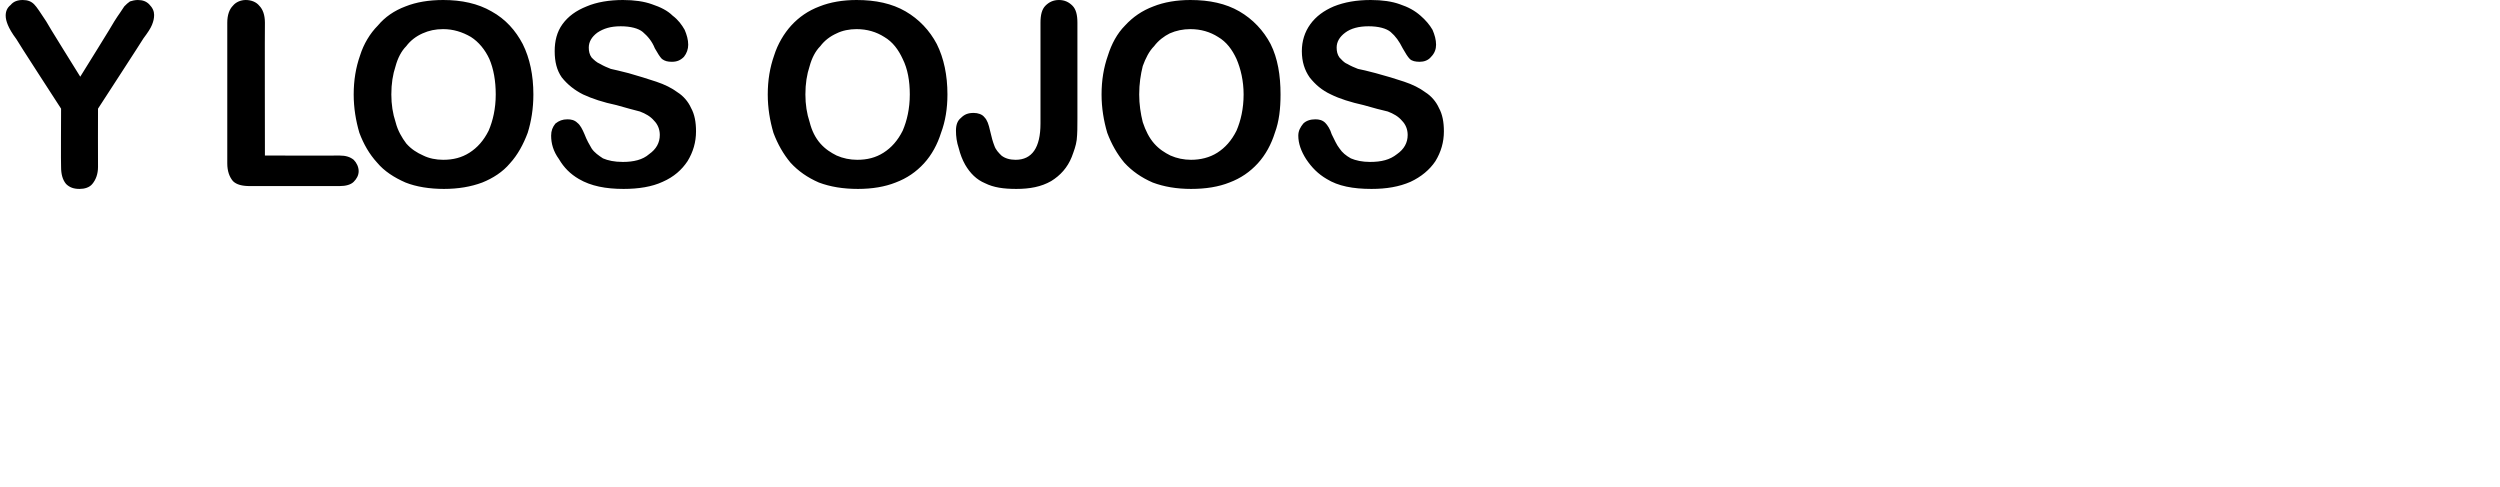 <?xml version="1.0" standalone="no"?><!DOCTYPE svg PUBLIC "-//W3C//DTD SVG 1.1//EN" "http://www.w3.org/Graphics/SVG/1.1/DTD/svg11.dtd"><svg xmlns="http://www.w3.org/2000/svg" version="1.1" width="352px" height="68.6px" viewBox="0 0 352 68.6">  <desc>y los OJOS</desc>  <defs/>  <g id="Polygon32634">    <path d="M 8.6 23.5 C 8.56 23.47 8.6 15.3 8.6 15.3 C 8.6 15.3 2.27 5.54 2.3 5.5 C 1.7 4.7 1.3 4 1.1 3.5 C 0.9 3 0.8 2.6 0.8 2.2 C 0.8 1.6 1 1.1 1.5 0.7 C 1.9 0.2 2.5 0 3.2 0 C 3.9 0 4.4 0.2 4.8 0.6 C 5.2 1 5.7 1.8 6.5 3 C 6.45 3.02 11.3 10.8 11.3 10.8 C 11.3 10.8 16.14 3.02 16.1 3 C 16.4 2.5 16.7 2.1 16.9 1.8 C 17.1 1.5 17.3 1.2 17.5 0.9 C 17.8 0.6 18 0.4 18.3 0.2 C 18.6 0.1 19 0 19.4 0 C 20.1 0 20.6 0.2 21 0.6 C 21.5 1.1 21.7 1.6 21.7 2.1 C 21.7 2.6 21.6 3 21.4 3.5 C 21.2 4 20.8 4.6 20.2 5.4 C 20.23 5.4 13.8 15.3 13.8 15.3 C 13.8 15.3 13.78 23.47 13.8 23.5 C 13.8 24.5 13.5 25.3 13 25.9 C 12.6 26.4 11.9 26.6 11.2 26.6 C 10.4 26.6 9.8 26.4 9.3 25.9 C 8.8 25.3 8.6 24.5 8.6 23.5 Z M 37.3 3.2 C 37.27 3.16 37.3 21.9 37.3 21.9 C 37.3 21.9 47.85 21.92 47.8 21.9 C 48.7 21.9 49.3 22.1 49.8 22.5 C 50.2 22.9 50.5 23.5 50.5 24.1 C 50.5 24.7 50.2 25.2 49.8 25.6 C 49.4 26 48.7 26.2 47.8 26.2 C 47.8 26.2 35.2 26.2 35.2 26.2 C 34.1 26.2 33.3 26 32.8 25.5 C 32.3 24.9 32 24.1 32 23 C 32 23 32 3.2 32 3.2 C 32 2.1 32.3 1.3 32.8 0.8 C 33.2 0.3 33.9 0 34.6 0 C 35.4 0 36.1 0.3 36.5 0.8 C 37 1.3 37.3 2.1 37.3 3.2 Z M 62.4 0 C 65 0 67.3 0.5 69.2 1.6 C 71.2 2.7 72.6 4.3 73.6 6.2 C 74.6 8.2 75.1 10.6 75.1 13.3 C 75.1 15.3 74.8 17.1 74.3 18.7 C 73.7 20.3 72.9 21.8 71.8 23 C 70.8 24.2 69.4 25.1 67.9 25.7 C 66.3 26.3 64.5 26.6 62.5 26.6 C 60.5 26.6 58.6 26.3 57.1 25.7 C 55.5 25 54.1 24.1 53.1 22.9 C 52 21.7 51.2 20.3 50.6 18.7 C 50.1 17 49.8 15.2 49.8 13.3 C 49.8 11.3 50.1 9.5 50.7 7.8 C 51.2 6.2 52.1 4.7 53.2 3.6 C 54.2 2.4 55.5 1.5 57.1 0.9 C 58.6 0.3 60.4 0 62.4 0 Z M 69.8 13.3 C 69.8 11.4 69.5 9.7 68.9 8.3 C 68.3 7 67.4 5.9 66.3 5.2 C 65.1 4.5 63.8 4.1 62.4 4.1 C 61.3 4.1 60.4 4.3 59.5 4.7 C 58.6 5.1 57.8 5.7 57.2 6.5 C 56.5 7.2 56 8.2 55.7 9.3 C 55.3 10.5 55.1 11.8 55.1 13.3 C 55.1 14.7 55.3 16 55.7 17.2 C 56 18.4 56.6 19.4 57.2 20.2 C 57.9 21 58.7 21.5 59.6 21.9 C 60.4 22.3 61.4 22.5 62.4 22.5 C 63.8 22.5 65 22.2 66.1 21.5 C 67.2 20.8 68.1 19.8 68.8 18.4 C 69.4 17 69.8 15.3 69.8 13.3 Z M 98 18.5 C 98 20 97.6 21.4 96.8 22.7 C 96 23.9 94.9 24.9 93.3 25.6 C 91.8 26.3 89.9 26.6 87.8 26.6 C 85.3 26.6 83.2 26.2 81.5 25.2 C 80.3 24.5 79.4 23.6 78.7 22.4 C 77.9 21.3 77.6 20.2 77.6 19.1 C 77.6 18.4 77.8 17.9 78.2 17.4 C 78.7 17 79.2 16.8 79.9 16.8 C 80.4 16.8 80.9 16.9 81.3 17.3 C 81.7 17.6 82 18.2 82.3 18.9 C 82.6 19.7 83 20.4 83.3 20.9 C 83.7 21.5 84.3 21.9 84.9 22.3 C 85.6 22.6 86.5 22.8 87.7 22.8 C 89.2 22.8 90.5 22.5 91.4 21.7 C 92.4 21 92.9 20.1 92.9 19 C 92.9 18.2 92.6 17.5 92.1 17 C 91.6 16.4 90.9 16 90.1 15.7 C 89.3 15.5 88.2 15.2 86.8 14.8 C 84.9 14.4 83.4 13.9 82.1 13.3 C 80.9 12.7 79.9 11.9 79.1 10.9 C 78.4 9.9 78.1 8.7 78.1 7.2 C 78.1 5.8 78.4 4.5 79.2 3.4 C 80 2.3 81.1 1.5 82.6 0.9 C 84 0.3 85.8 0 87.7 0 C 89.3 0 90.7 0.2 91.8 0.6 C 93 1 94 1.5 94.7 2.2 C 95.5 2.8 96 3.5 96.4 4.2 C 96.7 4.9 96.9 5.6 96.9 6.3 C 96.9 6.9 96.7 7.5 96.3 8 C 95.8 8.5 95.3 8.7 94.6 8.7 C 94 8.7 93.6 8.6 93.2 8.3 C 92.9 8 92.6 7.5 92.2 6.8 C 91.8 5.8 91.2 5.1 90.5 4.5 C 89.9 4 88.8 3.7 87.4 3.7 C 86 3.7 85 4 84.1 4.6 C 83.3 5.2 82.9 5.9 82.9 6.7 C 82.9 7.2 83 7.7 83.3 8.1 C 83.6 8.4 84 8.8 84.5 9 C 85 9.3 85.5 9.5 86 9.7 C 86.5 9.8 87.3 10 88.5 10.3 C 89.9 10.7 91.2 11.1 92.4 11.5 C 93.6 11.9 94.6 12.4 95.4 13 C 96.2 13.5 96.9 14.3 97.3 15.2 C 97.8 16.1 98 17.2 98 18.5 Z M 120.6 0 C 123.3 0 125.6 0.5 127.5 1.6 C 129.4 2.7 130.9 4.3 131.9 6.2 C 132.9 8.2 133.4 10.6 133.4 13.3 C 133.4 15.3 133.1 17.1 132.5 18.7 C 132 20.3 131.2 21.8 130.1 23 C 129 24.2 127.7 25.1 126.1 25.7 C 124.6 26.3 122.8 26.6 120.8 26.6 C 118.7 26.6 116.9 26.3 115.3 25.7 C 113.7 25 112.4 24.1 111.3 22.9 C 110.3 21.7 109.5 20.3 108.9 18.7 C 108.4 17 108.1 15.2 108.1 13.3 C 108.1 11.3 108.4 9.5 109 7.8 C 109.5 6.2 110.4 4.7 111.4 3.6 C 112.5 2.4 113.8 1.5 115.4 0.9 C 116.9 0.3 118.7 0 120.6 0 Z M 128.1 13.3 C 128.1 11.4 127.8 9.7 127.1 8.3 C 126.5 7 125.7 5.9 124.5 5.2 C 123.4 4.5 122.1 4.1 120.6 4.1 C 119.6 4.1 118.6 4.3 117.8 4.7 C 116.9 5.1 116.1 5.7 115.5 6.5 C 114.8 7.2 114.3 8.2 114 9.3 C 113.6 10.5 113.4 11.8 113.4 13.3 C 113.4 14.7 113.6 16 114 17.2 C 114.3 18.4 114.8 19.4 115.5 20.2 C 116.2 21 117 21.5 117.8 21.9 C 118.7 22.3 119.7 22.5 120.7 22.5 C 122.1 22.5 123.3 22.2 124.4 21.5 C 125.5 20.8 126.4 19.8 127.1 18.4 C 127.7 17 128.1 15.3 128.1 13.3 Z M 151.7 3.2 C 151.7 3.2 151.7 16.7 151.7 16.7 C 151.7 17.8 151.7 18.8 151.6 19.7 C 151.5 20.5 151.2 21.3 150.9 22.1 C 150.3 23.6 149.3 24.7 148 25.5 C 146.6 26.3 145 26.6 143.1 26.6 C 141.3 26.6 139.9 26.4 138.7 25.8 C 137.5 25.3 136.6 24.4 135.9 23.2 C 135.5 22.5 135.2 21.7 135 20.9 C 134.7 20 134.6 19.2 134.6 18.4 C 134.6 17.6 134.8 17 135.3 16.6 C 135.8 16.1 136.3 15.9 137.1 15.9 C 137.7 15.9 138.3 16.1 138.6 16.5 C 139 16.9 139.2 17.5 139.4 18.4 C 139.6 19.3 139.8 20 140 20.5 C 140.2 21.1 140.6 21.5 141 21.9 C 141.5 22.3 142.2 22.5 143 22.5 C 145.3 22.5 146.5 20.8 146.5 17.4 C 146.5 17.4 146.5 3.2 146.5 3.2 C 146.5 2.1 146.7 1.3 147.2 0.8 C 147.7 0.3 148.3 0 149.1 0 C 149.9 0 150.5 0.3 151 0.8 C 151.5 1.3 151.7 2.1 151.7 3.2 Z M 167.6 0 C 170.3 0 172.6 0.5 174.5 1.6 C 176.4 2.7 177.9 4.3 178.9 6.2 C 179.9 8.2 180.3 10.6 180.3 13.3 C 180.3 15.3 180.1 17.1 179.5 18.7 C 179 20.3 178.2 21.8 177.1 23 C 176 24.2 174.7 25.1 173.1 25.7 C 171.6 26.3 169.8 26.6 167.7 26.6 C 165.7 26.6 163.9 26.3 162.3 25.7 C 160.7 25 159.4 24.1 158.3 22.9 C 157.3 21.7 156.5 20.3 155.9 18.7 C 155.4 17 155.1 15.2 155.1 13.3 C 155.1 11.3 155.4 9.5 156 7.8 C 156.5 6.2 157.3 4.7 158.4 3.6 C 159.5 2.4 160.8 1.5 162.4 0.9 C 163.9 0.3 165.7 0 167.6 0 Z M 175.1 13.3 C 175.1 11.4 174.7 9.7 174.1 8.3 C 173.5 7 172.7 5.9 171.5 5.2 C 170.4 4.5 169.1 4.1 167.6 4.1 C 166.6 4.1 165.6 4.3 164.7 4.7 C 163.9 5.1 163.1 5.7 162.5 6.5 C 161.8 7.2 161.3 8.2 160.9 9.3 C 160.6 10.5 160.4 11.8 160.4 13.3 C 160.4 14.7 160.6 16 160.9 17.2 C 161.3 18.4 161.8 19.4 162.5 20.2 C 163.2 21 164 21.5 164.8 21.9 C 165.7 22.3 166.7 22.5 167.7 22.5 C 169 22.5 170.3 22.2 171.4 21.5 C 172.5 20.8 173.4 19.8 174.1 18.4 C 174.7 17 175.1 15.3 175.1 13.3 Z M 203.3 18.5 C 203.3 20 202.9 21.4 202.1 22.7 C 201.3 23.9 200.1 24.9 198.6 25.6 C 197 26.3 195.2 26.6 193.1 26.6 C 190.5 26.6 188.4 26.2 186.8 25.2 C 185.6 24.5 184.7 23.6 183.9 22.4 C 183.2 21.3 182.8 20.2 182.8 19.1 C 182.8 18.4 183.1 17.9 183.5 17.4 C 183.9 17 184.5 16.8 185.2 16.8 C 185.7 16.8 186.2 16.9 186.6 17.3 C 186.9 17.6 187.3 18.2 187.5 18.9 C 187.9 19.7 188.2 20.4 188.6 20.9 C 189 21.5 189.5 21.9 190.2 22.3 C 190.9 22.6 191.8 22.8 192.9 22.8 C 194.5 22.8 195.7 22.5 196.7 21.7 C 197.7 21 198.2 20.1 198.2 19 C 198.2 18.2 197.9 17.5 197.4 17 C 196.9 16.4 196.2 16 195.4 15.7 C 194.5 15.5 193.4 15.2 192 14.8 C 190.2 14.4 188.6 13.9 187.4 13.3 C 186.1 12.7 185.2 11.9 184.4 10.9 C 183.7 9.9 183.3 8.7 183.3 7.2 C 183.3 5.8 183.7 4.5 184.5 3.4 C 185.3 2.3 186.4 1.5 187.8 0.9 C 189.3 0.3 191 0 193 0 C 194.6 0 196 0.2 197.1 0.6 C 198.3 1 199.2 1.5 200 2.2 C 200.7 2.8 201.3 3.5 201.7 4.2 C 202 4.9 202.2 5.6 202.2 6.3 C 202.2 6.9 202 7.5 201.5 8 C 201.1 8.5 200.5 8.7 199.9 8.7 C 199.3 8.7 198.8 8.6 198.5 8.3 C 198.2 8 197.9 7.5 197.5 6.8 C 197 5.8 196.5 5.1 195.8 4.5 C 195.2 4 194.1 3.7 192.7 3.7 C 191.3 3.7 190.2 4 189.4 4.6 C 188.6 5.2 188.2 5.9 188.2 6.7 C 188.2 7.2 188.3 7.7 188.6 8.1 C 188.9 8.4 189.2 8.8 189.7 9 C 190.2 9.3 190.7 9.5 191.2 9.7 C 191.7 9.8 192.6 10 193.7 10.3 C 195.2 10.7 196.5 11.1 197.7 11.5 C 198.9 11.9 199.9 12.4 200.7 13 C 201.5 13.5 202.2 14.3 202.6 15.2 C 203.1 16.1 203.3 17.2 203.3 18.5 Z " stroke="none" fill="#000"/>  </g></svg>